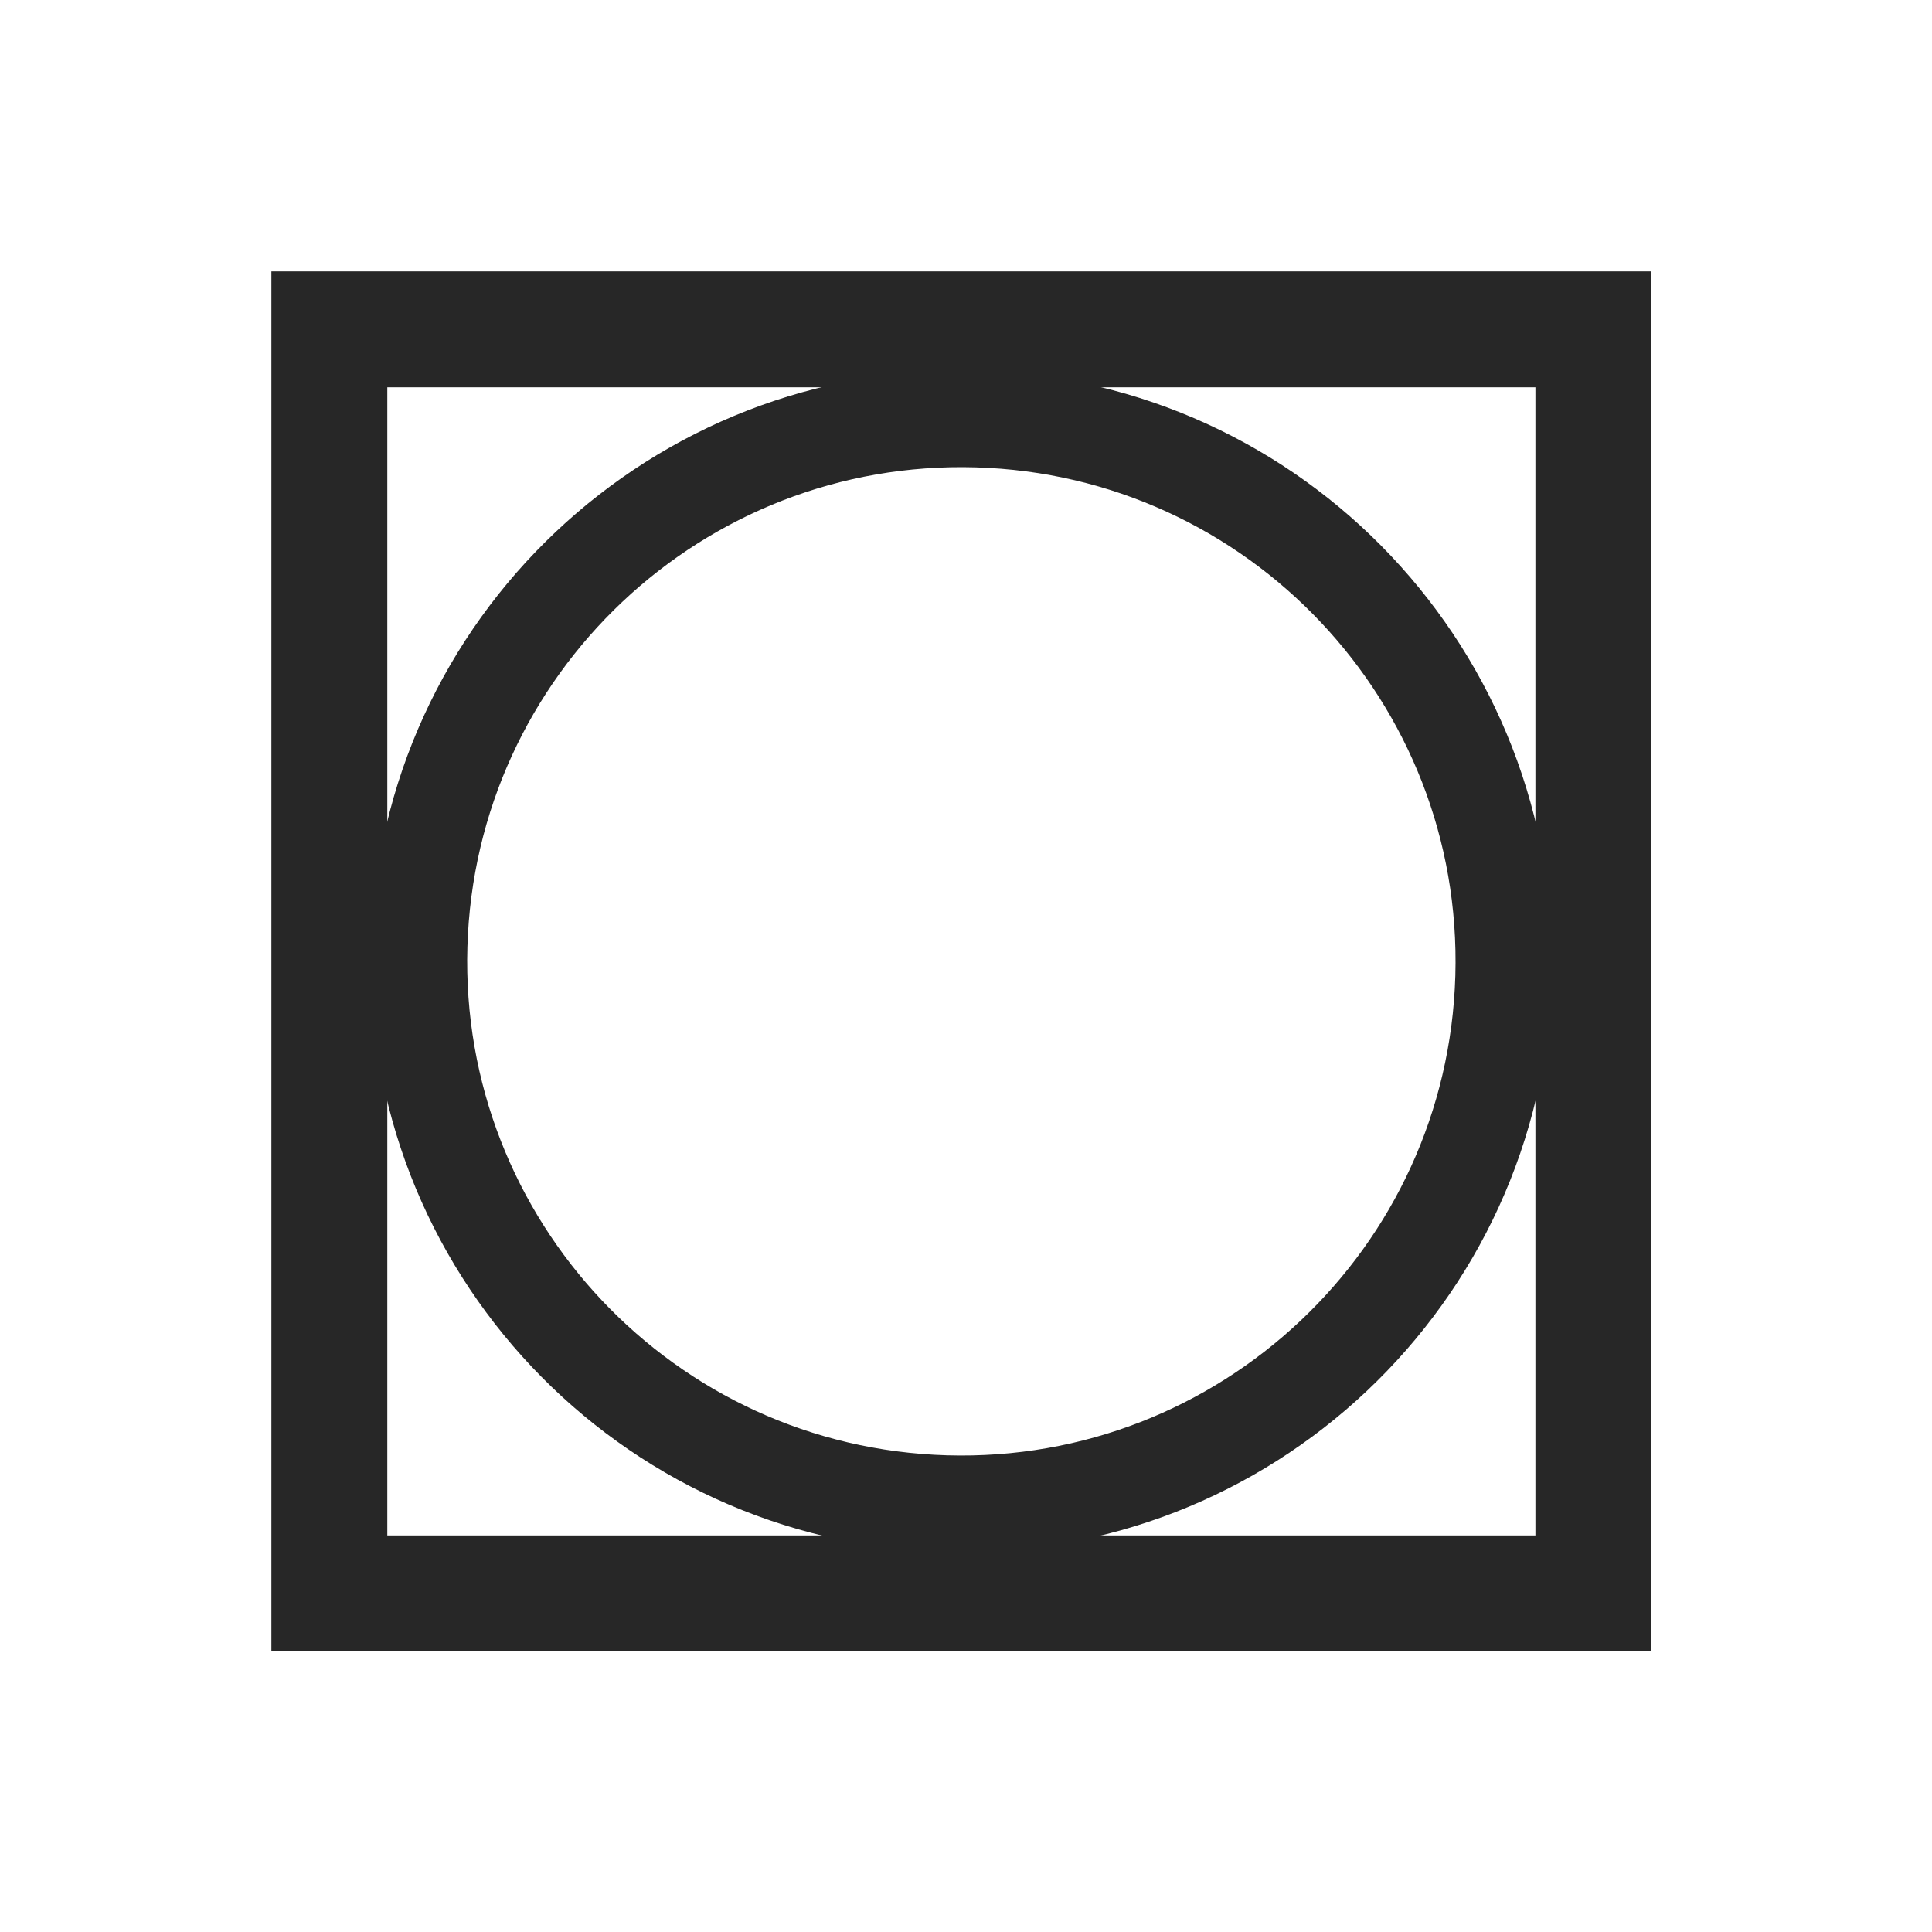 <?xml version="1.0" encoding="UTF-8"?> <svg xmlns="http://www.w3.org/2000/svg" width="200" height="200" viewBox="0 0 200 200" fill="none"><g clip-path="url(#clip0_716_644)"><path d="M164.946 34.094H34.093V164.947H164.946V34.094Z" stroke="#272727" stroke-width="12" stroke-miterlimit="10"></path><path d="M97.89 155.651C66.894 154.751 42.486 128.883 43.387 97.887C44.287 66.891 70.155 42.484 101.151 43.384C132.147 44.285 156.554 70.152 155.654 101.148C154.753 132.144 128.886 156.552 97.89 155.651Z" stroke="#272727" stroke-width="10" stroke-miterlimit="10"></path></g><defs><clipPath id="clip0_716_644"><rect width="142.96" height="142.96" fill="white" transform="translate(28.04 28.039)"></rect></clipPath></defs></svg> 